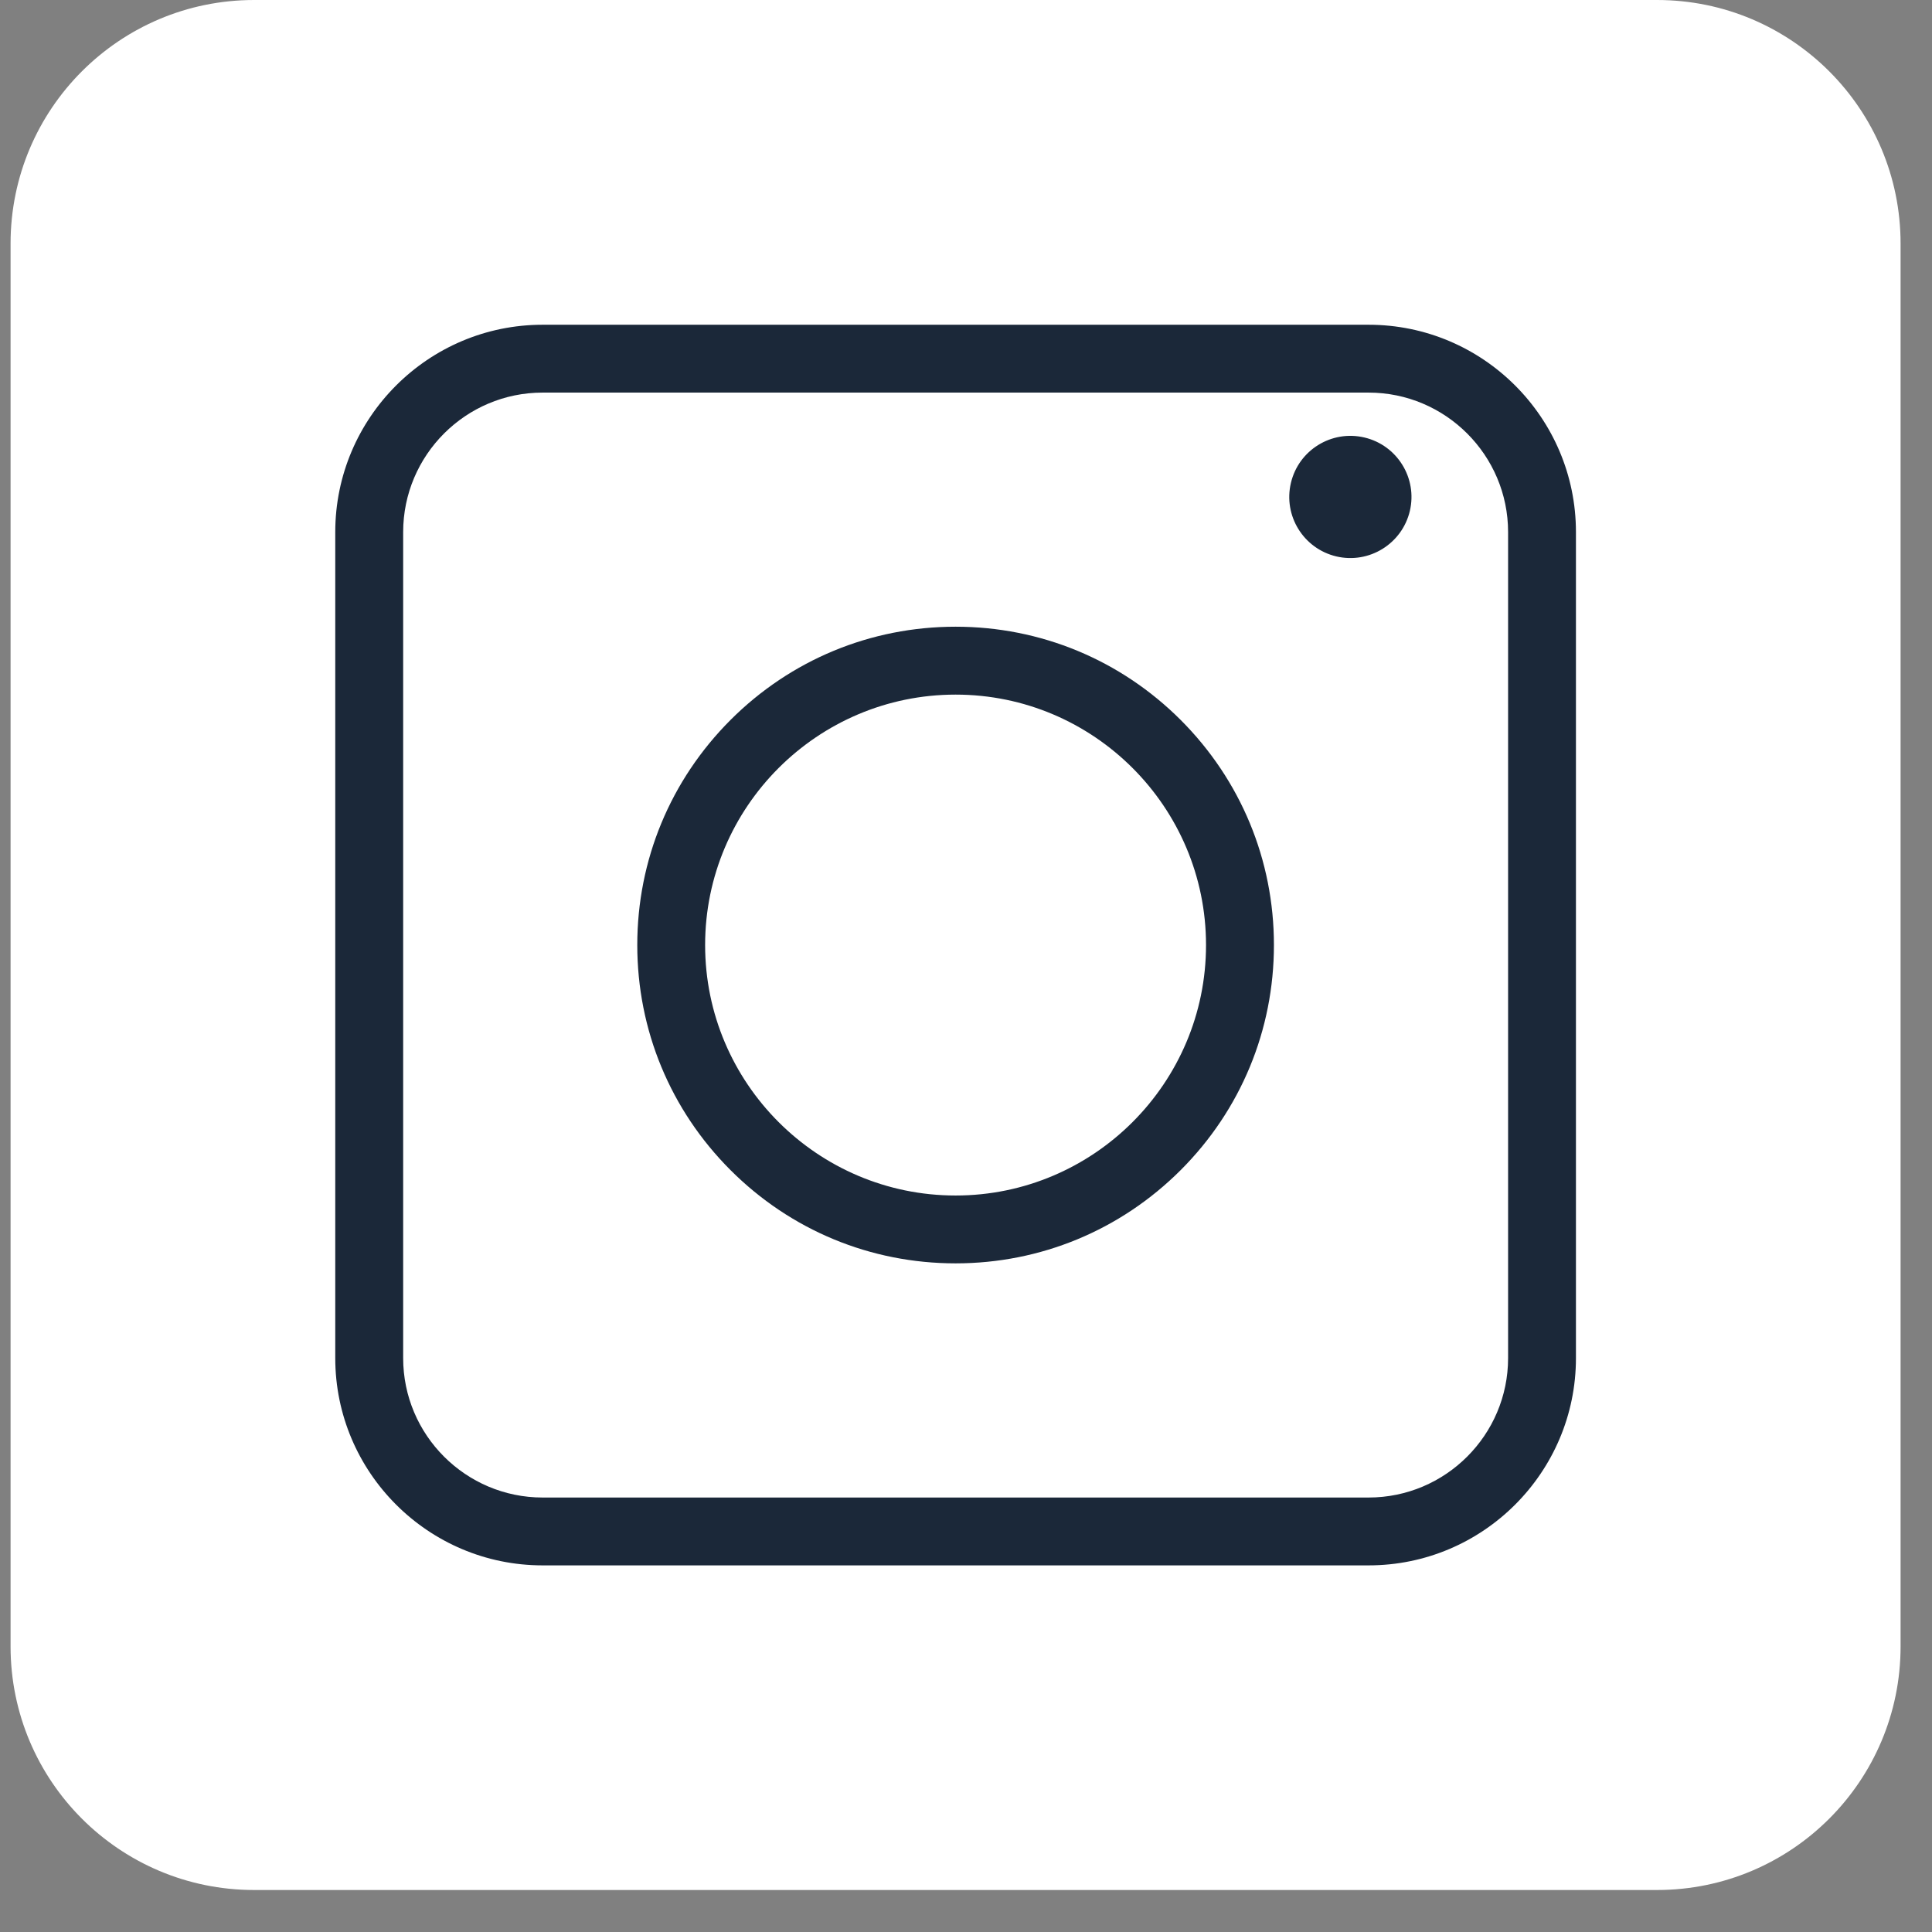 <svg width="34" height="34" viewBox="0 0 34 34" fill="none" xmlns="http://www.w3.org/2000/svg">
<rect x="0" y="0" width="34" height="34" fill="#808080" stroke="none"/>
<g clip-path="url(#clip0_4498_2847)">
<path d="M29.161 0H4.472C2.104 0 0.186 1.919 0.186 4.286V28.975C0.186 31.342 2.104 33.261 4.472 33.261H29.161C31.528 33.261 33.447 31.342 33.447 28.975V4.286C33.447 1.919 31.528 0 29.161 0Z" fill="white"/>
</g>
<path d="M24.085 27.548H9.549C7.537 27.548 5.9 25.912 5.9 23.9V9.364C5.9 7.351 7.537 5.715 9.549 5.715H24.085C26.098 5.715 27.734 7.351 27.734 9.364V23.9C27.734 25.912 26.098 27.548 24.085 27.548ZM9.549 6.909C8.196 6.909 7.095 8.01 7.095 9.364V23.9C7.095 25.253 8.196 26.354 9.549 26.354H24.085C25.438 26.354 26.54 25.253 26.54 23.9V9.364C26.54 8.01 25.438 6.909 24.085 6.909H9.549Z" fill="#1B2839"/>
<path d="M16.817 22.233C15.32 22.233 13.914 21.65 12.856 20.592C11.798 19.534 11.215 18.127 11.215 16.631C11.215 15.135 11.798 13.729 12.856 12.67C13.914 11.612 15.321 11.029 16.817 11.029C18.312 11.029 19.719 11.612 20.778 12.67C21.836 13.729 22.419 15.135 22.419 16.631C22.419 18.127 21.836 19.534 20.778 20.592C19.719 21.65 18.312 22.233 16.817 22.233ZM16.817 12.224C14.387 12.224 12.409 14.201 12.409 16.631C12.409 19.061 14.387 21.039 16.817 21.039C19.247 21.039 21.224 19.061 21.224 16.631C21.224 14.201 19.247 12.224 16.817 12.224Z" fill="#1B2839"/>
<path d="M24.811 8.992C24.947 8.415 24.589 7.835 24.011 7.699C23.433 7.563 22.854 7.921 22.718 8.498C22.581 9.076 22.939 9.655 23.517 9.792C24.095 9.928 24.674 9.57 24.811 8.992Z" fill="#1B2839"/>
<defs>
<clipPath id="clip0_4498_2847">
<rect width="33.261" height="33.261" fill="white" transform="translate(0.186)"/>
</clipPath>
</defs>
</svg>
